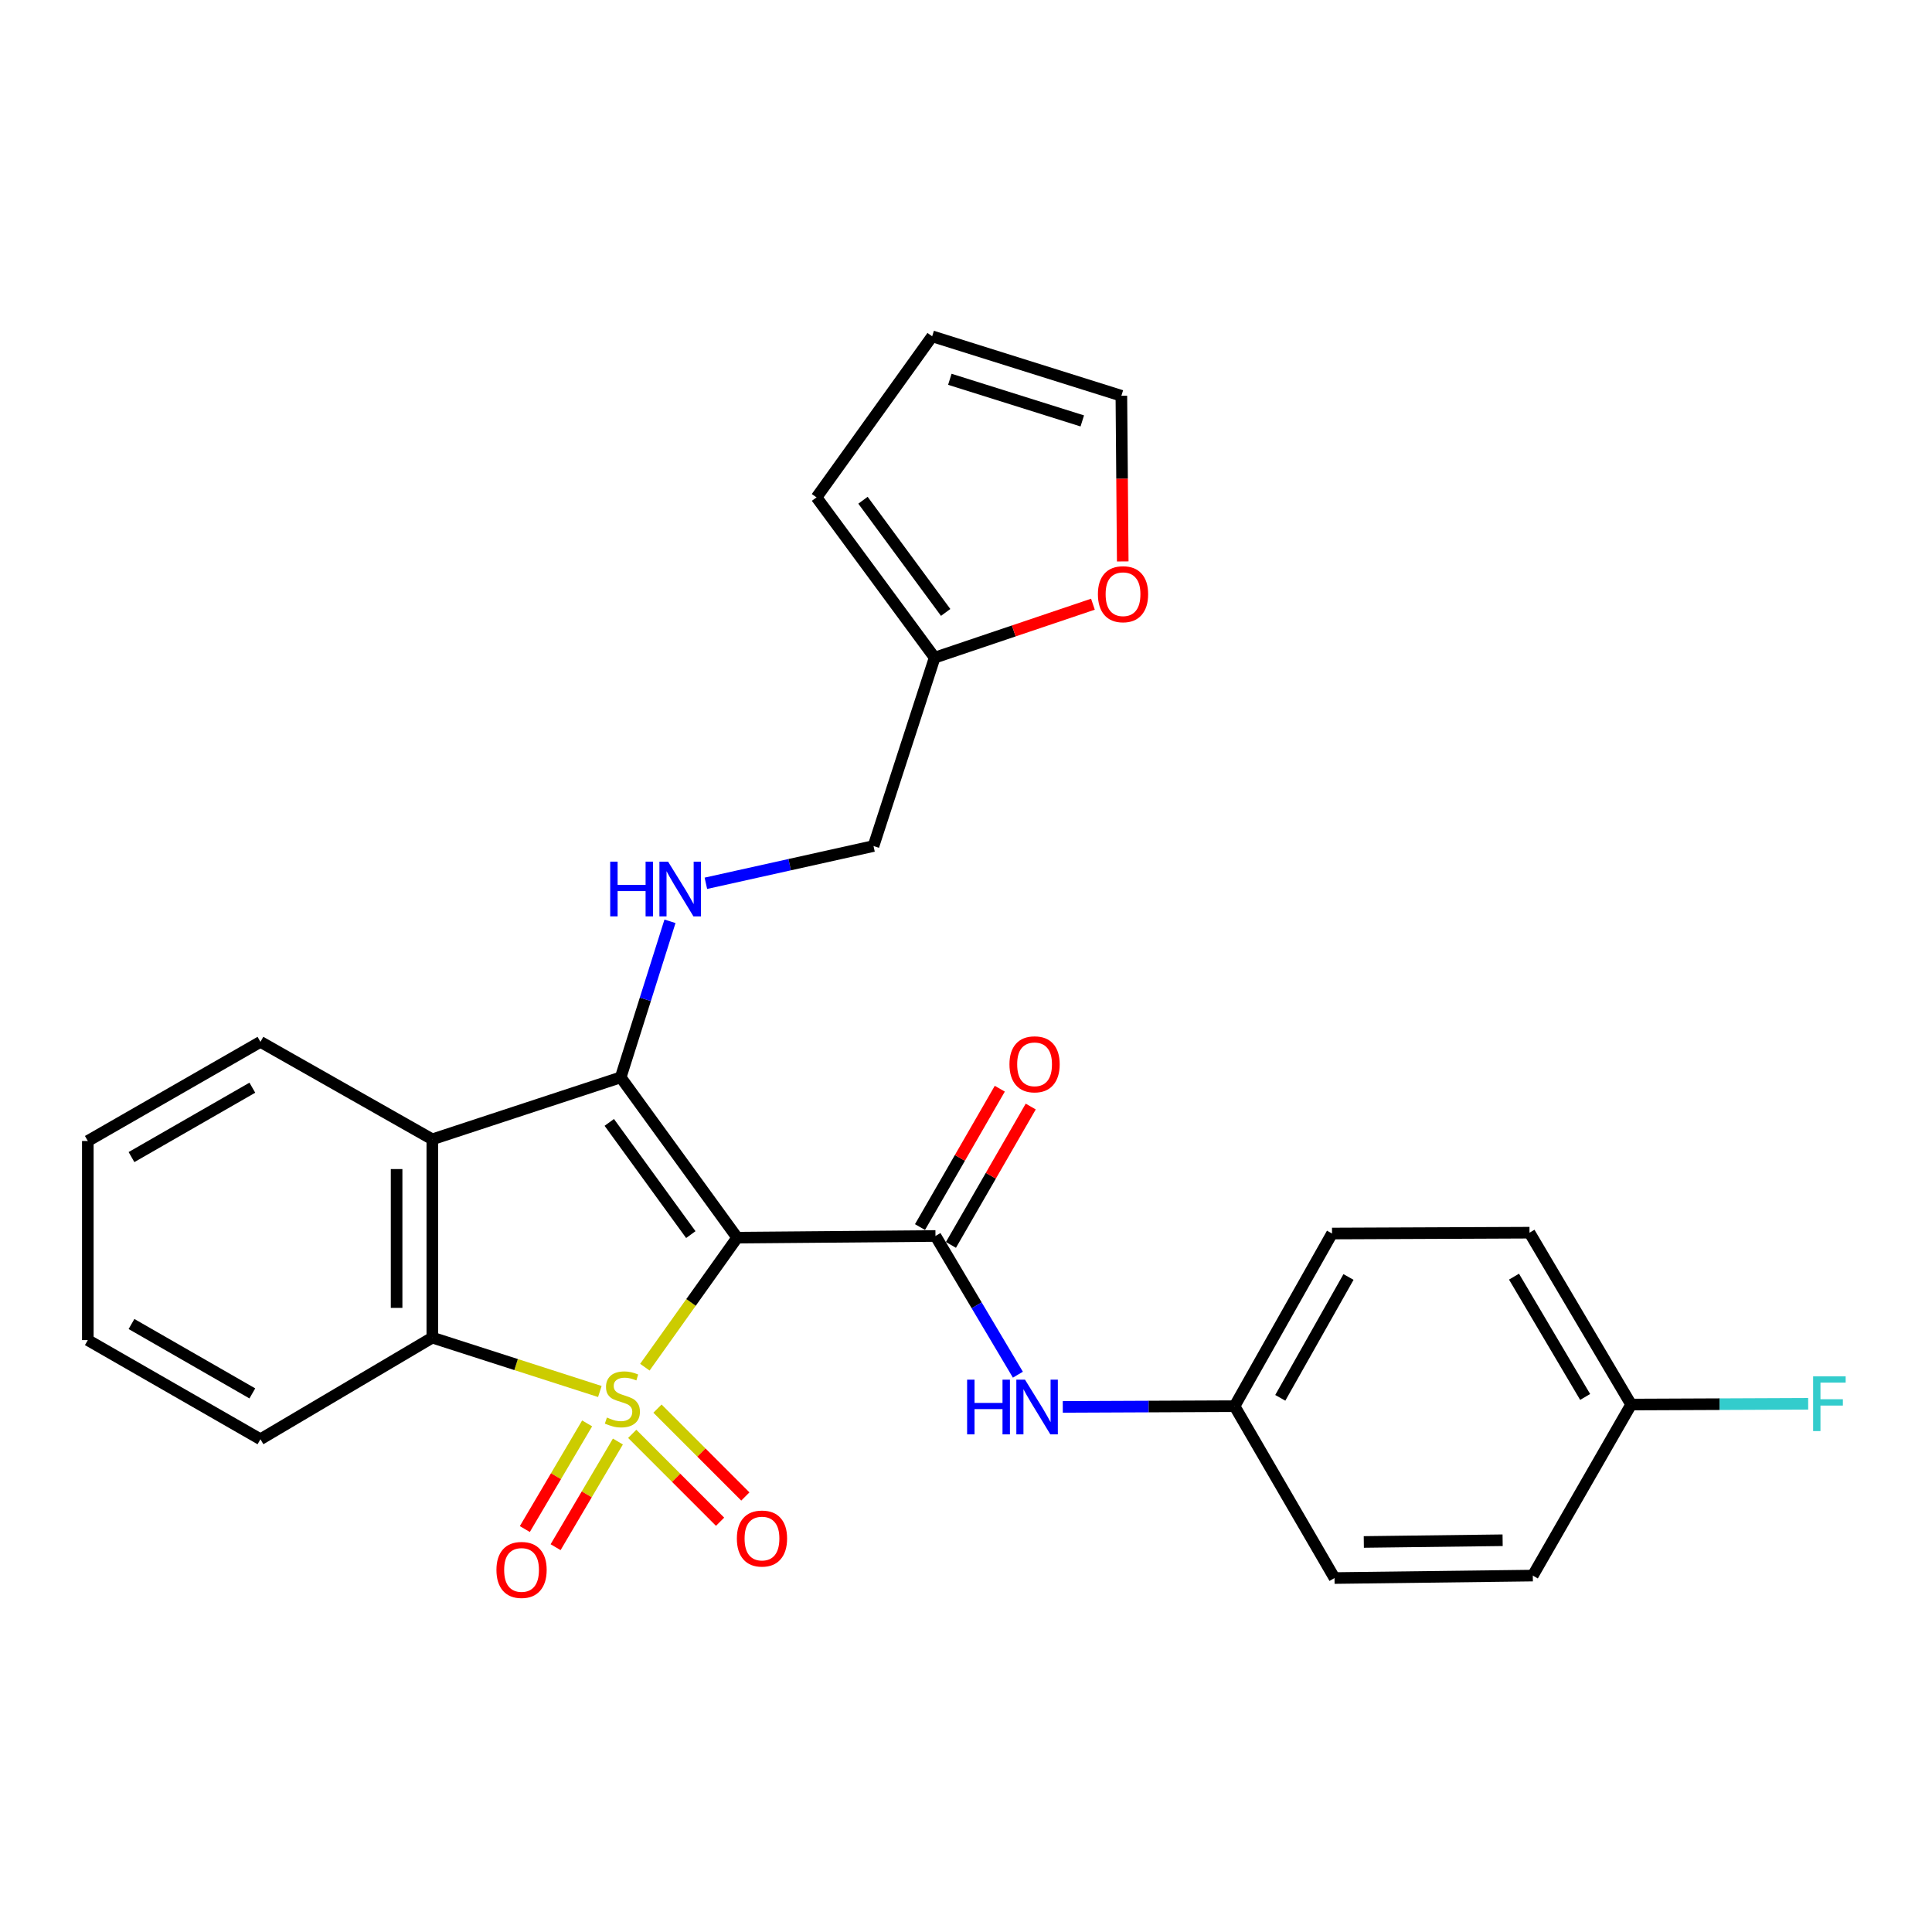 <?xml version='1.0' encoding='iso-8859-1'?>
<svg version='1.1' baseProfile='full'
              xmlns='http://www.w3.org/2000/svg'
                      xmlns:rdkit='http://www.rdkit.org/xml'
                      xmlns:xlink='http://www.w3.org/1999/xlink'
                  xml:space='preserve'
width='1000px' height='1000px' viewBox='0 0 1000 1000'>
<!-- END OF HEADER -->
<rect style='opacity:1.0;fill:#FFFFFF;stroke:none' width='1000' height='1000' x='0' y='0'> </rect>
<path class='bond-0' d='M 333.783,707.655 L 357.672,674.131' style='fill:none;fill-rule:evenodd;stroke:#CCCC00;stroke-width:6px;stroke-linecap:butt;stroke-linejoin:miter;stroke-opacity:1' />
<path class='bond-0' d='M 357.672,674.131 L 381.56,640.606' style='fill:none;fill-rule:evenodd;stroke:#000000;stroke-width:6px;stroke-linecap:butt;stroke-linejoin:miter;stroke-opacity:1' />
<path class='bond-3' d='M 310.48,720.239 L 267.123,706.296' style='fill:none;fill-rule:evenodd;stroke:#CCCC00;stroke-width:6px;stroke-linecap:butt;stroke-linejoin:miter;stroke-opacity:1' />
<path class='bond-3' d='M 267.123,706.296 L 223.766,692.352' style='fill:none;fill-rule:evenodd;stroke:#000000;stroke-width:6px;stroke-linecap:butt;stroke-linejoin:miter;stroke-opacity:1' />
<path class='bond-6' d='M 327.242,742.163 L 349.98,764.907' style='fill:none;fill-rule:evenodd;stroke:#CCCC00;stroke-width:6px;stroke-linecap:butt;stroke-linejoin:miter;stroke-opacity:1' />
<path class='bond-6' d='M 349.98,764.907 L 372.717,787.65' style='fill:none;fill-rule:evenodd;stroke:#FF0000;stroke-width:6px;stroke-linecap:butt;stroke-linejoin:miter;stroke-opacity:1' />
<path class='bond-6' d='M 340.315,729.094 L 363.052,751.838' style='fill:none;fill-rule:evenodd;stroke:#CCCC00;stroke-width:6px;stroke-linecap:butt;stroke-linejoin:miter;stroke-opacity:1' />
<path class='bond-6' d='M 363.052,751.838 L 385.789,774.582' style='fill:none;fill-rule:evenodd;stroke:#FF0000;stroke-width:6px;stroke-linecap:butt;stroke-linejoin:miter;stroke-opacity:1' />
<path class='bond-7' d='M 303.895,736.746 L 287.774,764.089' style='fill:none;fill-rule:evenodd;stroke:#CCCC00;stroke-width:6px;stroke-linecap:butt;stroke-linejoin:miter;stroke-opacity:1' />
<path class='bond-7' d='M 287.774,764.089 L 271.653,791.433' style='fill:none;fill-rule:evenodd;stroke:#FF0000;stroke-width:6px;stroke-linecap:butt;stroke-linejoin:miter;stroke-opacity:1' />
<path class='bond-7' d='M 319.818,746.133 L 303.697,773.477' style='fill:none;fill-rule:evenodd;stroke:#CCCC00;stroke-width:6px;stroke-linecap:butt;stroke-linejoin:miter;stroke-opacity:1' />
<path class='bond-7' d='M 303.697,773.477 L 287.576,800.821' style='fill:none;fill-rule:evenodd;stroke:#FF0000;stroke-width:6px;stroke-linecap:butt;stroke-linejoin:miter;stroke-opacity:1' />
<path class='bond-1' d='M 381.56,640.606 L 321.271,557.642' style='fill:none;fill-rule:evenodd;stroke:#000000;stroke-width:6px;stroke-linecap:butt;stroke-linejoin:miter;stroke-opacity:1' />
<path class='bond-1' d='M 357.564,639.028 L 315.361,580.953' style='fill:none;fill-rule:evenodd;stroke:#000000;stroke-width:6px;stroke-linecap:butt;stroke-linejoin:miter;stroke-opacity:1' />
<path class='bond-2' d='M 381.56,640.606 L 484.199,639.743' style='fill:none;fill-rule:evenodd;stroke:#000000;stroke-width:6px;stroke-linecap:butt;stroke-linejoin:miter;stroke-opacity:1' />
<path class='bond-5' d='M 321.271,557.642 L 334.025,517.253' style='fill:none;fill-rule:evenodd;stroke:#000000;stroke-width:6px;stroke-linecap:butt;stroke-linejoin:miter;stroke-opacity:1' />
<path class='bond-5' d='M 334.025,517.253 L 346.779,476.864' style='fill:none;fill-rule:evenodd;stroke:#0000FF;stroke-width:6px;stroke-linecap:butt;stroke-linejoin:miter;stroke-opacity:1' />
<path class='bond-27' d='M 321.271,557.642 L 223.766,589.713' style='fill:none;fill-rule:evenodd;stroke:#000000;stroke-width:6px;stroke-linecap:butt;stroke-linejoin:miter;stroke-opacity:1' />
<path class='bond-8' d='M 484.199,639.743 L 505.527,675.641' style='fill:none;fill-rule:evenodd;stroke:#000000;stroke-width:6px;stroke-linecap:butt;stroke-linejoin:miter;stroke-opacity:1' />
<path class='bond-8' d='M 505.527,675.641 L 526.855,711.538' style='fill:none;fill-rule:evenodd;stroke:#0000FF;stroke-width:6px;stroke-linecap:butt;stroke-linejoin:miter;stroke-opacity:1' />
<path class='bond-10' d='M 492.205,644.361 L 512.856,608.554' style='fill:none;fill-rule:evenodd;stroke:#000000;stroke-width:6px;stroke-linecap:butt;stroke-linejoin:miter;stroke-opacity:1' />
<path class='bond-10' d='M 512.856,608.554 L 533.506,572.747' style='fill:none;fill-rule:evenodd;stroke:#FF0000;stroke-width:6px;stroke-linecap:butt;stroke-linejoin:miter;stroke-opacity:1' />
<path class='bond-10' d='M 476.193,635.126 L 496.844,599.319' style='fill:none;fill-rule:evenodd;stroke:#000000;stroke-width:6px;stroke-linecap:butt;stroke-linejoin:miter;stroke-opacity:1' />
<path class='bond-10' d='M 496.844,599.319 L 517.494,563.513' style='fill:none;fill-rule:evenodd;stroke:#FF0000;stroke-width:6px;stroke-linecap:butt;stroke-linejoin:miter;stroke-opacity:1' />
<path class='bond-4' d='M 223.766,692.352 L 223.766,589.713' style='fill:none;fill-rule:evenodd;stroke:#000000;stroke-width:6px;stroke-linecap:butt;stroke-linejoin:miter;stroke-opacity:1' />
<path class='bond-4' d='M 205.282,676.956 L 205.282,605.108' style='fill:none;fill-rule:evenodd;stroke:#000000;stroke-width:6px;stroke-linecap:butt;stroke-linejoin:miter;stroke-opacity:1' />
<path class='bond-19' d='M 223.766,692.352 L 134.805,744.95' style='fill:none;fill-rule:evenodd;stroke:#000000;stroke-width:6px;stroke-linecap:butt;stroke-linejoin:miter;stroke-opacity:1' />
<path class='bond-18' d='M 223.766,589.713 L 134.805,539.261' style='fill:none;fill-rule:evenodd;stroke:#000000;stroke-width:6px;stroke-linecap:butt;stroke-linejoin:miter;stroke-opacity:1' />
<path class='bond-15' d='M 365.36,457.191 L 408.745,447.548' style='fill:none;fill-rule:evenodd;stroke:#0000FF;stroke-width:6px;stroke-linecap:butt;stroke-linejoin:miter;stroke-opacity:1' />
<path class='bond-15' d='M 408.745,447.548 L 452.129,437.905' style='fill:none;fill-rule:evenodd;stroke:#000000;stroke-width:6px;stroke-linecap:butt;stroke-linejoin:miter;stroke-opacity:1' />
<path class='bond-16' d='M 550.093,728.215 L 594.549,728.023' style='fill:none;fill-rule:evenodd;stroke:#0000FF;stroke-width:6px;stroke-linecap:butt;stroke-linejoin:miter;stroke-opacity:1' />
<path class='bond-16' d='M 594.549,728.023 L 639.005,727.831' style='fill:none;fill-rule:evenodd;stroke:#000000;stroke-width:6px;stroke-linecap:butt;stroke-linejoin:miter;stroke-opacity:1' />
<path class='bond-9' d='M 483.768,340.401 L 452.129,437.905' style='fill:none;fill-rule:evenodd;stroke:#000000;stroke-width:6px;stroke-linecap:butt;stroke-linejoin:miter;stroke-opacity:1' />
<path class='bond-11' d='M 483.768,340.401 L 524.734,326.569' style='fill:none;fill-rule:evenodd;stroke:#000000;stroke-width:6px;stroke-linecap:butt;stroke-linejoin:miter;stroke-opacity:1' />
<path class='bond-11' d='M 524.734,326.569 L 565.7,312.736' style='fill:none;fill-rule:evenodd;stroke:#FF0000;stroke-width:6px;stroke-linecap:butt;stroke-linejoin:miter;stroke-opacity:1' />
<path class='bond-12' d='M 483.768,340.401 L 422.626,257.447' style='fill:none;fill-rule:evenodd;stroke:#000000;stroke-width:6px;stroke-linecap:butt;stroke-linejoin:miter;stroke-opacity:1' />
<path class='bond-12' d='M 489.476,316.991 L 446.677,258.923' style='fill:none;fill-rule:evenodd;stroke:#000000;stroke-width:6px;stroke-linecap:butt;stroke-linejoin:miter;stroke-opacity:1' />
<path class='bond-13' d='M 581.132,290.592 L 580.776,247.721' style='fill:none;fill-rule:evenodd;stroke:#FF0000;stroke-width:6px;stroke-linecap:butt;stroke-linejoin:miter;stroke-opacity:1' />
<path class='bond-13' d='M 580.776,247.721 L 580.42,204.849' style='fill:none;fill-rule:evenodd;stroke:#000000;stroke-width:6px;stroke-linecap:butt;stroke-linejoin:miter;stroke-opacity:1' />
<path class='bond-14' d='M 422.626,257.447 L 482.484,174.073' style='fill:none;fill-rule:evenodd;stroke:#000000;stroke-width:6px;stroke-linecap:butt;stroke-linejoin:miter;stroke-opacity:1' />
<path class='bond-30' d='M 580.42,204.849 L 482.484,174.073' style='fill:none;fill-rule:evenodd;stroke:#000000;stroke-width:6px;stroke-linecap:butt;stroke-linejoin:miter;stroke-opacity:1' />
<path class='bond-30' d='M 560.188,217.867 L 491.633,196.324' style='fill:none;fill-rule:evenodd;stroke:#000000;stroke-width:6px;stroke-linecap:butt;stroke-linejoin:miter;stroke-opacity:1' />
<path class='bond-21' d='M 639.005,727.831 L 690.741,816.792' style='fill:none;fill-rule:evenodd;stroke:#000000;stroke-width:6px;stroke-linecap:butt;stroke-linejoin:miter;stroke-opacity:1' />
<path class='bond-22' d='M 639.005,727.831 L 689.457,638.47' style='fill:none;fill-rule:evenodd;stroke:#000000;stroke-width:6px;stroke-linecap:butt;stroke-linejoin:miter;stroke-opacity:1' />
<path class='bond-22' d='M 662.669,723.515 L 697.985,660.962' style='fill:none;fill-rule:evenodd;stroke:#000000;stroke-width:6px;stroke-linecap:butt;stroke-linejoin:miter;stroke-opacity:1' />
<path class='bond-17' d='M 844.273,726.989 L 791.665,638.039' style='fill:none;fill-rule:evenodd;stroke:#000000;stroke-width:6px;stroke-linecap:butt;stroke-linejoin:miter;stroke-opacity:1' />
<path class='bond-17' d='M 820.472,723.056 L 783.646,660.791' style='fill:none;fill-rule:evenodd;stroke:#000000;stroke-width:6px;stroke-linecap:butt;stroke-linejoin:miter;stroke-opacity:1' />
<path class='bond-20' d='M 844.273,726.989 L 890.089,726.797' style='fill:none;fill-rule:evenodd;stroke:#000000;stroke-width:6px;stroke-linecap:butt;stroke-linejoin:miter;stroke-opacity:1' />
<path class='bond-20' d='M 890.089,726.797 L 935.906,726.604' style='fill:none;fill-rule:evenodd;stroke:#33CCCC;stroke-width:6px;stroke-linecap:butt;stroke-linejoin:miter;stroke-opacity:1' />
<path class='bond-29' d='M 844.273,726.989 L 793.38,815.518' style='fill:none;fill-rule:evenodd;stroke:#000000;stroke-width:6px;stroke-linecap:butt;stroke-linejoin:miter;stroke-opacity:1' />
<path class='bond-28' d='M 134.805,539.261 L 45.455,590.575' style='fill:none;fill-rule:evenodd;stroke:#000000;stroke-width:6px;stroke-linecap:butt;stroke-linejoin:miter;stroke-opacity:1' />
<path class='bond-28' d='M 130.608,562.987 L 68.063,598.907' style='fill:none;fill-rule:evenodd;stroke:#000000;stroke-width:6px;stroke-linecap:butt;stroke-linejoin:miter;stroke-opacity:1' />
<path class='bond-26' d='M 134.805,744.95 L 45.455,693.635' style='fill:none;fill-rule:evenodd;stroke:#000000;stroke-width:6px;stroke-linecap:butt;stroke-linejoin:miter;stroke-opacity:1' />
<path class='bond-26' d='M 130.608,721.223 L 68.063,685.303' style='fill:none;fill-rule:evenodd;stroke:#000000;stroke-width:6px;stroke-linecap:butt;stroke-linejoin:miter;stroke-opacity:1' />
<path class='bond-24' d='M 690.741,816.792 L 793.38,815.518' style='fill:none;fill-rule:evenodd;stroke:#000000;stroke-width:6px;stroke-linecap:butt;stroke-linejoin:miter;stroke-opacity:1' />
<path class='bond-24' d='M 705.907,798.118 L 777.754,797.227' style='fill:none;fill-rule:evenodd;stroke:#000000;stroke-width:6px;stroke-linecap:butt;stroke-linejoin:miter;stroke-opacity:1' />
<path class='bond-23' d='M 689.457,638.47 L 791.665,638.039' style='fill:none;fill-rule:evenodd;stroke:#000000;stroke-width:6px;stroke-linecap:butt;stroke-linejoin:miter;stroke-opacity:1' />
<path class='bond-25' d='M 45.455,590.575 L 45.455,693.635' style='fill:none;fill-rule:evenodd;stroke:#000000;stroke-width:6px;stroke-linecap:butt;stroke-linejoin:miter;stroke-opacity:1' />
<path  class='atom-0' d='M 314.144 733.711
Q 314.464 733.831, 315.784 734.391
Q 317.104 734.951, 318.544 735.311
Q 320.024 735.631, 321.464 735.631
Q 324.144 735.631, 325.704 734.351
Q 327.264 733.031, 327.264 730.751
Q 327.264 729.191, 326.464 728.231
Q 325.704 727.271, 324.504 726.751
Q 323.304 726.231, 321.304 725.631
Q 318.784 724.871, 317.264 724.151
Q 315.784 723.431, 314.704 721.911
Q 313.664 720.391, 313.664 717.831
Q 313.664 714.271, 316.064 712.071
Q 318.504 709.871, 323.304 709.871
Q 326.584 709.871, 330.304 711.431
L 329.384 714.511
Q 325.984 713.111, 323.424 713.111
Q 320.664 713.111, 319.144 714.271
Q 317.624 715.391, 317.664 717.351
Q 317.664 718.871, 318.424 719.791
Q 319.224 720.711, 320.344 721.231
Q 321.504 721.751, 323.424 722.351
Q 325.984 723.151, 327.504 723.951
Q 329.024 724.751, 330.104 726.391
Q 331.224 727.991, 331.224 730.751
Q 331.224 734.671, 328.584 736.791
Q 325.984 738.871, 321.624 738.871
Q 319.104 738.871, 317.184 738.311
Q 315.304 737.791, 313.064 736.871
L 314.144 733.711
' fill='#CCCC00'/>
<path  class='atom-6' d='M 315.837 445.988
L 319.677 445.988
L 319.677 458.028
L 334.157 458.028
L 334.157 445.988
L 337.997 445.988
L 337.997 474.308
L 334.157 474.308
L 334.157 461.228
L 319.677 461.228
L 319.677 474.308
L 315.837 474.308
L 315.837 445.988
' fill='#0000FF'/>
<path  class='atom-6' d='M 345.797 445.988
L 355.077 460.988
Q 355.997 462.468, 357.477 465.148
Q 358.957 467.828, 359.037 467.988
L 359.037 445.988
L 362.797 445.988
L 362.797 474.308
L 358.917 474.308
L 348.957 457.908
Q 347.797 455.988, 346.557 453.788
Q 345.357 451.588, 344.997 450.908
L 344.997 474.308
L 341.317 474.308
L 341.317 445.988
L 345.797 445.988
' fill='#0000FF'/>
<path  class='atom-7' d='M 381.397 796.344
Q 381.397 789.544, 384.757 785.744
Q 388.117 781.944, 394.397 781.944
Q 400.677 781.944, 404.037 785.744
Q 407.397 789.544, 407.397 796.344
Q 407.397 803.224, 403.997 807.144
Q 400.597 811.024, 394.397 811.024
Q 388.157 811.024, 384.757 807.144
Q 381.397 803.264, 381.397 796.344
M 394.397 807.824
Q 398.717 807.824, 401.037 804.944
Q 403.397 802.024, 403.397 796.344
Q 403.397 790.784, 401.037 787.984
Q 398.717 785.144, 394.397 785.144
Q 390.077 785.144, 387.717 787.944
Q 385.397 790.744, 385.397 796.344
Q 385.397 802.064, 387.717 804.944
Q 390.077 807.824, 394.397 807.824
' fill='#FF0000'/>
<path  class='atom-8' d='M 256.956 812.59
Q 256.956 805.79, 260.316 801.99
Q 263.676 798.19, 269.956 798.19
Q 276.236 798.19, 279.596 801.99
Q 282.956 805.79, 282.956 812.59
Q 282.956 819.47, 279.556 823.39
Q 276.156 827.27, 269.956 827.27
Q 263.716 827.27, 260.316 823.39
Q 256.956 819.51, 256.956 812.59
M 269.956 824.07
Q 274.276 824.07, 276.596 821.19
Q 278.956 818.27, 278.956 812.59
Q 278.956 807.03, 276.596 804.23
Q 274.276 801.39, 269.956 801.39
Q 265.636 801.39, 263.276 804.19
Q 260.956 806.99, 260.956 812.59
Q 260.956 818.31, 263.276 821.19
Q 265.636 824.07, 269.956 824.07
' fill='#FF0000'/>
<path  class='atom-9' d='M 500.577 714.113
L 504.417 714.113
L 504.417 726.153
L 518.897 726.153
L 518.897 714.113
L 522.737 714.113
L 522.737 742.433
L 518.897 742.433
L 518.897 729.353
L 504.417 729.353
L 504.417 742.433
L 500.577 742.433
L 500.577 714.113
' fill='#0000FF'/>
<path  class='atom-9' d='M 530.537 714.113
L 539.817 729.113
Q 540.737 730.593, 542.217 733.273
Q 543.697 735.953, 543.777 736.113
L 543.777 714.113
L 547.537 714.113
L 547.537 742.433
L 543.657 742.433
L 533.697 726.033
Q 532.537 724.113, 531.297 721.913
Q 530.097 719.713, 529.737 719.033
L 529.737 742.433
L 526.057 742.433
L 526.057 714.113
L 530.537 714.113
' fill='#0000FF'/>
<path  class='atom-11' d='M 522.493 550.883
Q 522.493 544.083, 525.853 540.283
Q 529.213 536.483, 535.493 536.483
Q 541.773 536.483, 545.133 540.283
Q 548.493 544.083, 548.493 550.883
Q 548.493 557.763, 545.093 561.683
Q 541.693 565.563, 535.493 565.563
Q 529.253 565.563, 525.853 561.683
Q 522.493 557.803, 522.493 550.883
M 535.493 562.363
Q 539.813 562.363, 542.133 559.483
Q 544.493 556.563, 544.493 550.883
Q 544.493 545.323, 542.133 542.523
Q 539.813 539.683, 535.493 539.683
Q 531.173 539.683, 528.813 542.483
Q 526.493 545.283, 526.493 550.883
Q 526.493 556.603, 528.813 559.483
Q 531.173 562.363, 535.493 562.363
' fill='#FF0000'/>
<path  class='atom-12' d='M 568.273 307.558
Q 568.273 300.758, 571.633 296.958
Q 574.993 293.158, 581.273 293.158
Q 587.553 293.158, 590.913 296.958
Q 594.273 300.758, 594.273 307.558
Q 594.273 314.438, 590.873 318.358
Q 587.473 322.238, 581.273 322.238
Q 575.033 322.238, 571.633 318.358
Q 568.273 314.478, 568.273 307.558
M 581.273 319.038
Q 585.593 319.038, 587.913 316.158
Q 590.273 313.238, 590.273 307.558
Q 590.273 301.998, 587.913 299.198
Q 585.593 296.358, 581.273 296.358
Q 576.953 296.358, 574.593 299.158
Q 572.273 301.958, 572.273 307.558
Q 572.273 313.278, 574.593 316.158
Q 576.953 319.038, 581.273 319.038
' fill='#FF0000'/>
<path  class='atom-21' d='M 938.471 712.398
L 955.311 712.398
L 955.311 715.638
L 942.271 715.638
L 942.271 724.238
L 953.871 724.238
L 953.871 727.518
L 942.271 727.518
L 942.271 740.718
L 938.471 740.718
L 938.471 712.398
' fill='#33CCCC'/>
</svg>
